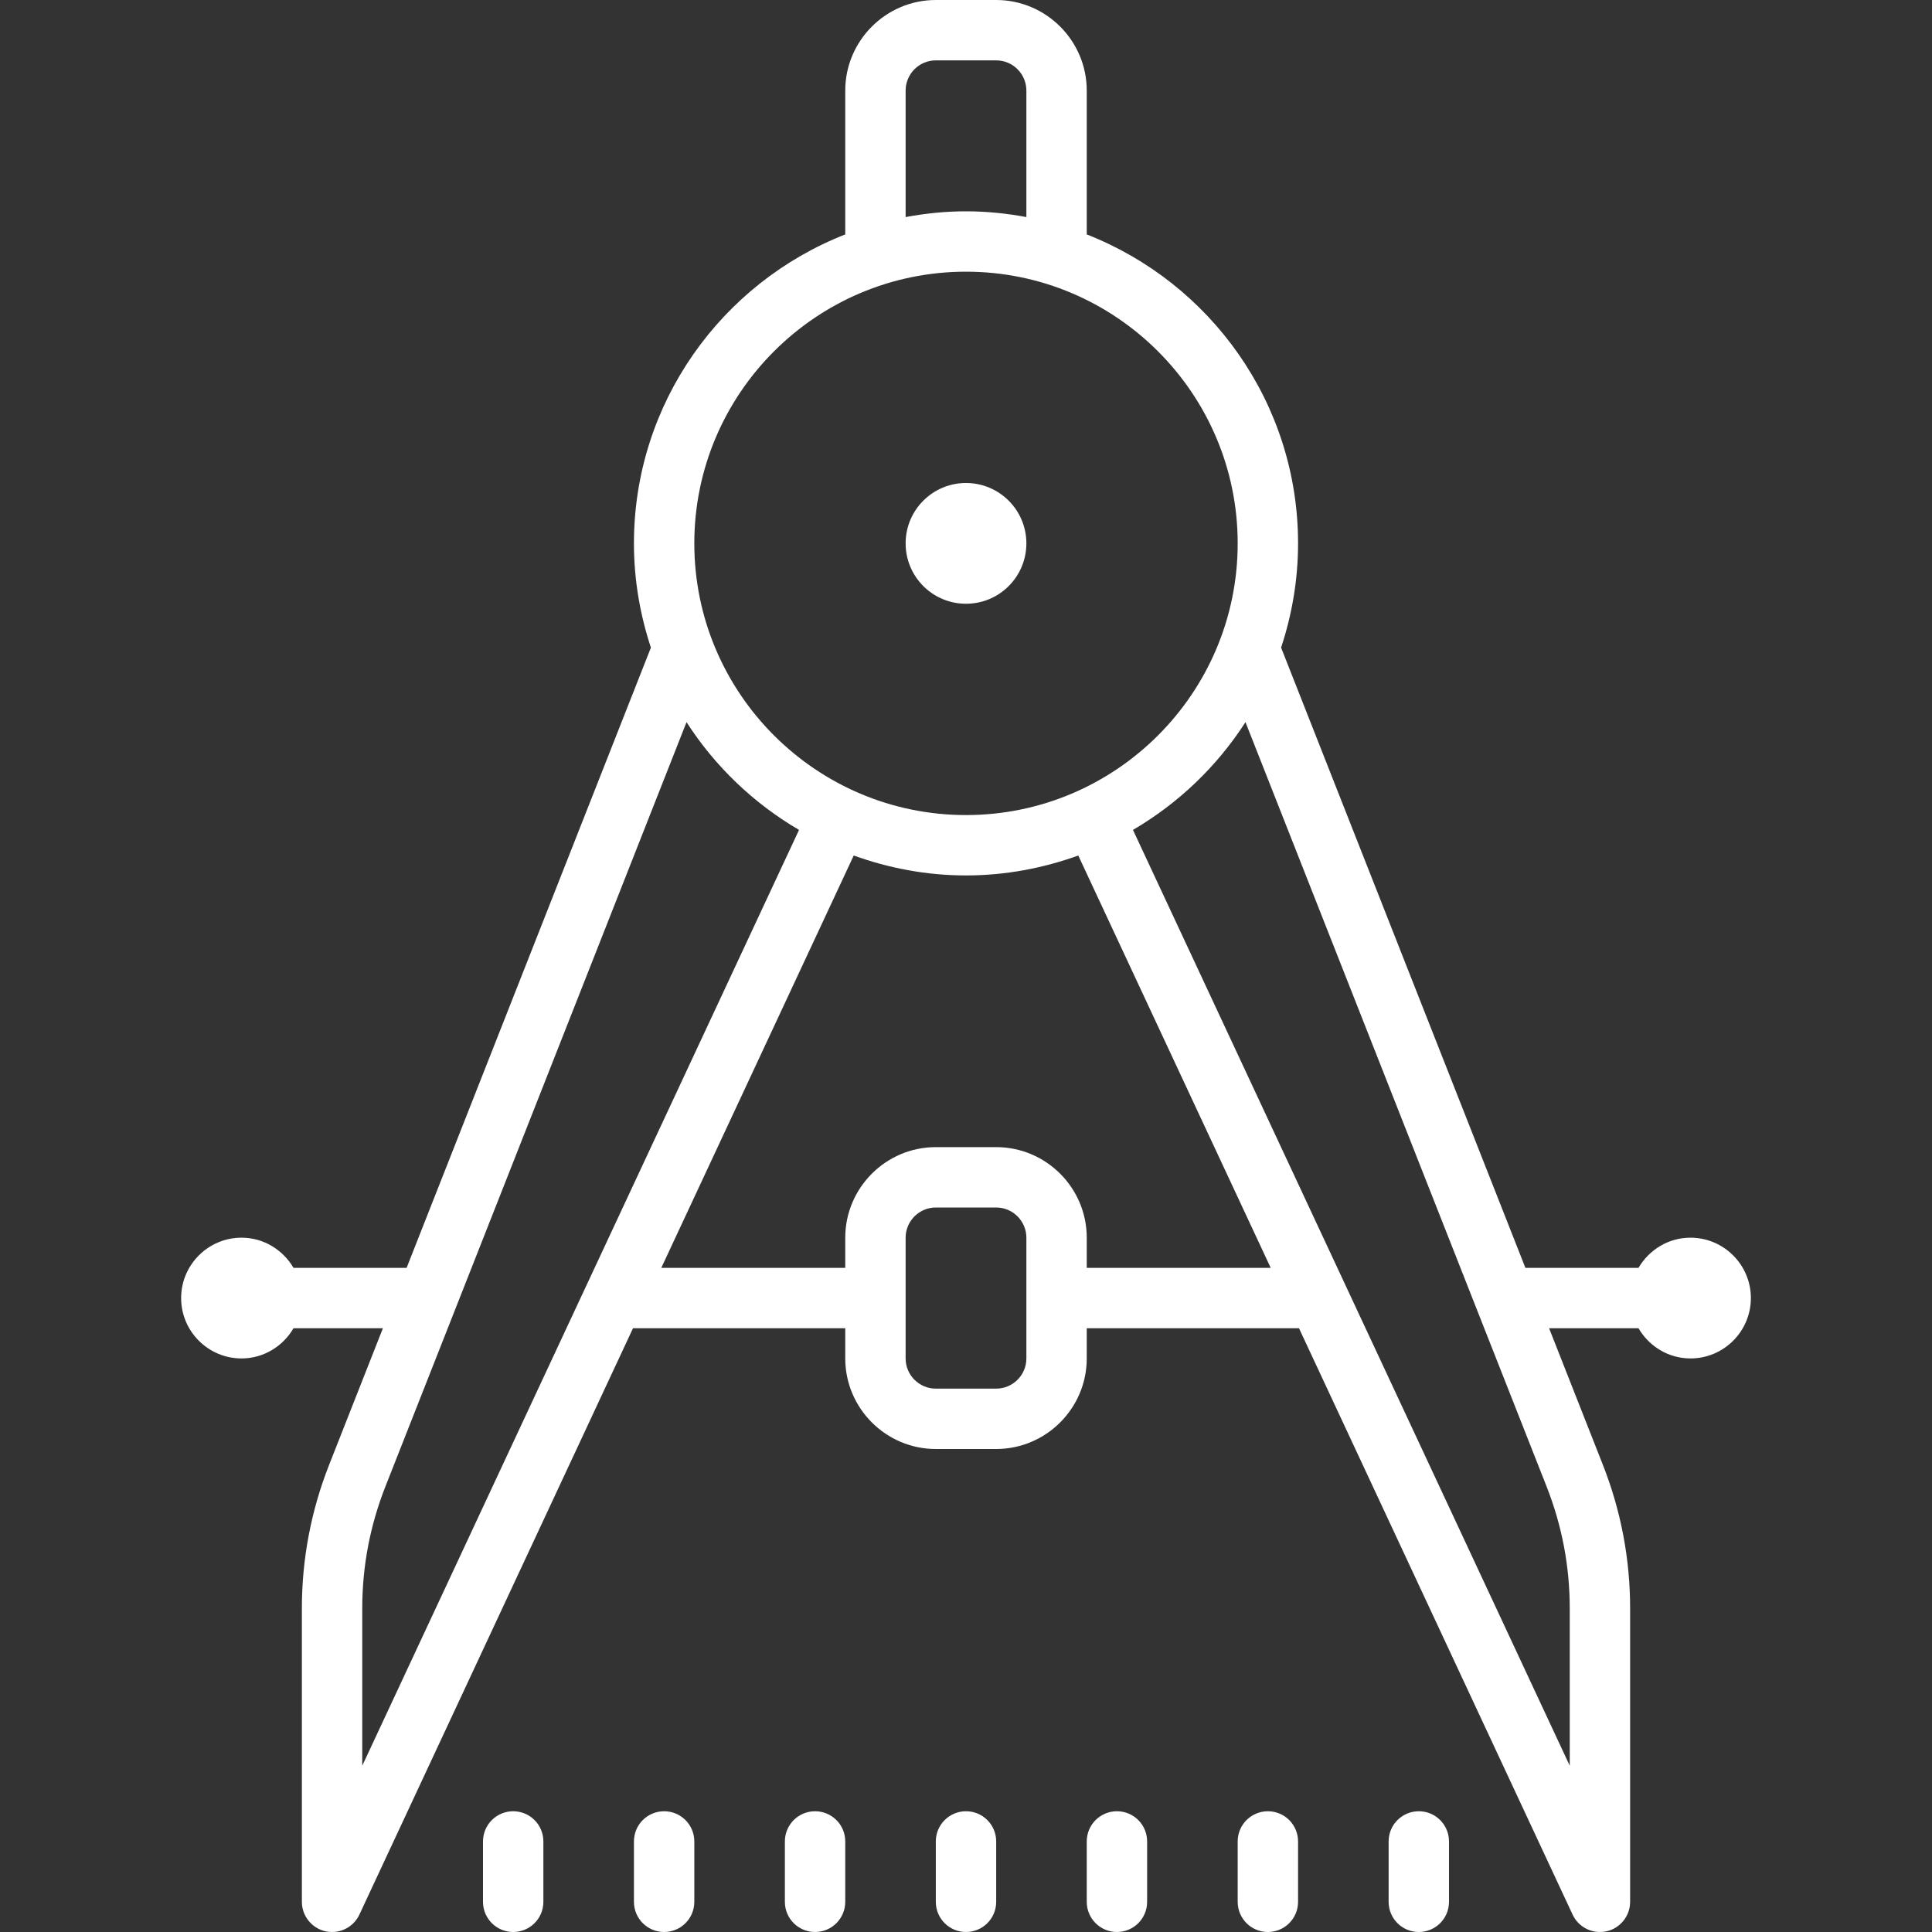 <?xml version="1.0" encoding="UTF-8"?>
<svg width="64px" height="64px" viewBox="0 0 64 64" version="1.1" xmlns="http://www.w3.org/2000/svg" xmlns:xlink="http://www.w3.org/1999/xlink">
    <rect x="0" y="0" width="64" height="64" fill="#333333" stroke="none"/>
    <!-- Generator: Sketch 51 (57462) - http://www.bohemiancoding.com/sketch -->
    <title>design-icon-white</title>
    <desc>Created with Sketch.</desc>
    <defs/>
    <g id="design-icon" stroke="none" stroke-width="1" fill="none" fill-rule="evenodd">
        <path d="M31,0 C29.348,0 28,1.348 28,3 L28,7.766 C23.91,9.367 21,13.348 21,18 C21,19.207 21.203,20.367 21.562,21.453 L13.469,42 L9.723,42 C9.375,41.406 8.738,41 8,41 C6.898,41 6,41.898 6,43 C6,44.102 6.898,45 8,45 C8.738,45 9.375,44.594 9.723,44 L12.684,44 L10.906,48.516 C10.305,50.039 10,51.641 10,53.277 L10,63 C10,63.469 10.328,63.875 10.781,63.977 C10.855,63.992 10.93,64 11,64 C11.383,64 11.738,63.781 11.906,63.422 L20.969,44 L28,44 L28,45 C28,46.652 29.348,48 31,48 L33,48 C34.652,48 36,46.652 36,45 L36,44 L43.031,44 L52.094,63.422 C52.262,63.781 52.617,64 53,64 C53.07,64 53.145,63.992 53.219,63.977 C53.672,63.875 54,63.469 54,63 L54,53.277 C54,51.641 53.695,50.039 53.094,48.516 L51.316,44 L54.277,44 C54.625,44.594 55.262,45 56,45 C57.102,45 58,44.102 58,43 C58,41.898 57.102,41 56,41 C55.262,41 54.625,41.406 54.277,42 L50.531,42 L42.438,21.453 C42.797,20.367 43,19.207 43,18 C43,13.348 40.09,9.367 36,7.766 L36,3 C36,1.348 34.652,0 33,0 L31,0 Z M31,2 L33,2 C33.551,2 34,2.449 34,3 L34,7.191 C33.352,7.07 32.684,7 32,7 C31.316,7 30.648,7.07 30,7.191 L30,3 C30,2.449 30.449,2 31,2 Z M32,9 C36.961,9 41,13.035 41,18 C41,22.965 36.961,27 32,27 C27.039,27 23,22.965 23,18 C23,13.035 27.039,9 32,9 Z M32,16 C30.895,16 30,16.895 30,18 C30,19.105 30.895,20 32,20 C33.105,20 34,19.105 34,18 C34,16.895 33.105,16 32,16 Z M22.742,23.922 C23.684,25.387 24.961,26.609 26.469,27.492 L12,58.492 L12,53.277 C12,51.891 12.258,50.535 12.766,49.246 L22.742,23.922 Z M41.258,23.922 L51.234,49.246 C51.742,50.535 52,51.891 52,53.277 L52,58.492 L37.531,27.492 C39.039,26.609 40.316,25.387 41.258,23.922 Z M28.281,28.34 C29.441,28.758 30.691,29 32,29 C33.309,29 34.559,28.758 35.719,28.34 L42.094,42 L36,42 L36,41 C36,39.348 34.652,38 33,38 L31,38 C29.348,38 28,39.348 28,41 L28,42 L21.906,42 L28.281,28.34 Z M31,40 L33,40 C33.551,40 34,40.449 34,41 L34,45 C34,45.551 33.551,46 33,46 L31,46 C30.449,46 30,45.551 30,45 L30,41 C30,40.449 30.449,40 31,40 Z M17,60 C16.449,60 16,60.445 16,61 L16,63 C16,63.555 16.449,64 17,64 C17.551,64 18,63.555 18,63 L18,61 C18,60.445 17.551,60 17,60 Z M22,60 C21.449,60 21,60.445 21,61 L21,63 C21,63.555 21.449,64 22,64 C22.551,64 23,63.555 23,63 L23,61 C23,60.445 22.551,60 22,60 Z M27,60 C26.449,60 26,60.445 26,61 L26,63 C26,63.555 26.449,64 27,64 C27.551,64 28,63.555 28,63 L28,61 C28,60.445 27.551,60 27,60 Z M32,60 C31.449,60 31,60.445 31,61 L31,63 C31,63.555 31.449,64 32,64 C32.551,64 33,63.555 33,63 L33,61 C33,60.445 32.551,60 32,60 Z M37,60 C36.449,60 36,60.445 36,61 L36,63 C36,63.555 36.449,64 37,64 C37.551,64 38,63.555 38,63 L38,61 C38,60.445 37.551,60 37,60 Z M42,60 C41.449,60 41,60.445 41,61 L41,63 C41,63.555 41.449,64 42,64 C42.551,64 43,63.555 43,63 L43,61 C43,60.445 42.551,60 42,60 Z M47,60 C46.449,60 46,60.445 46,61 L46,63 C46,63.555 46.449,64 47,64 C47.551,64 48,63.555 48,63 L48,61 C48,60.445 47.551,60 47,60 Z" id="icon" fill="#FFFFFF" fill-rule="nonzero"/>
    </g>
</svg>
